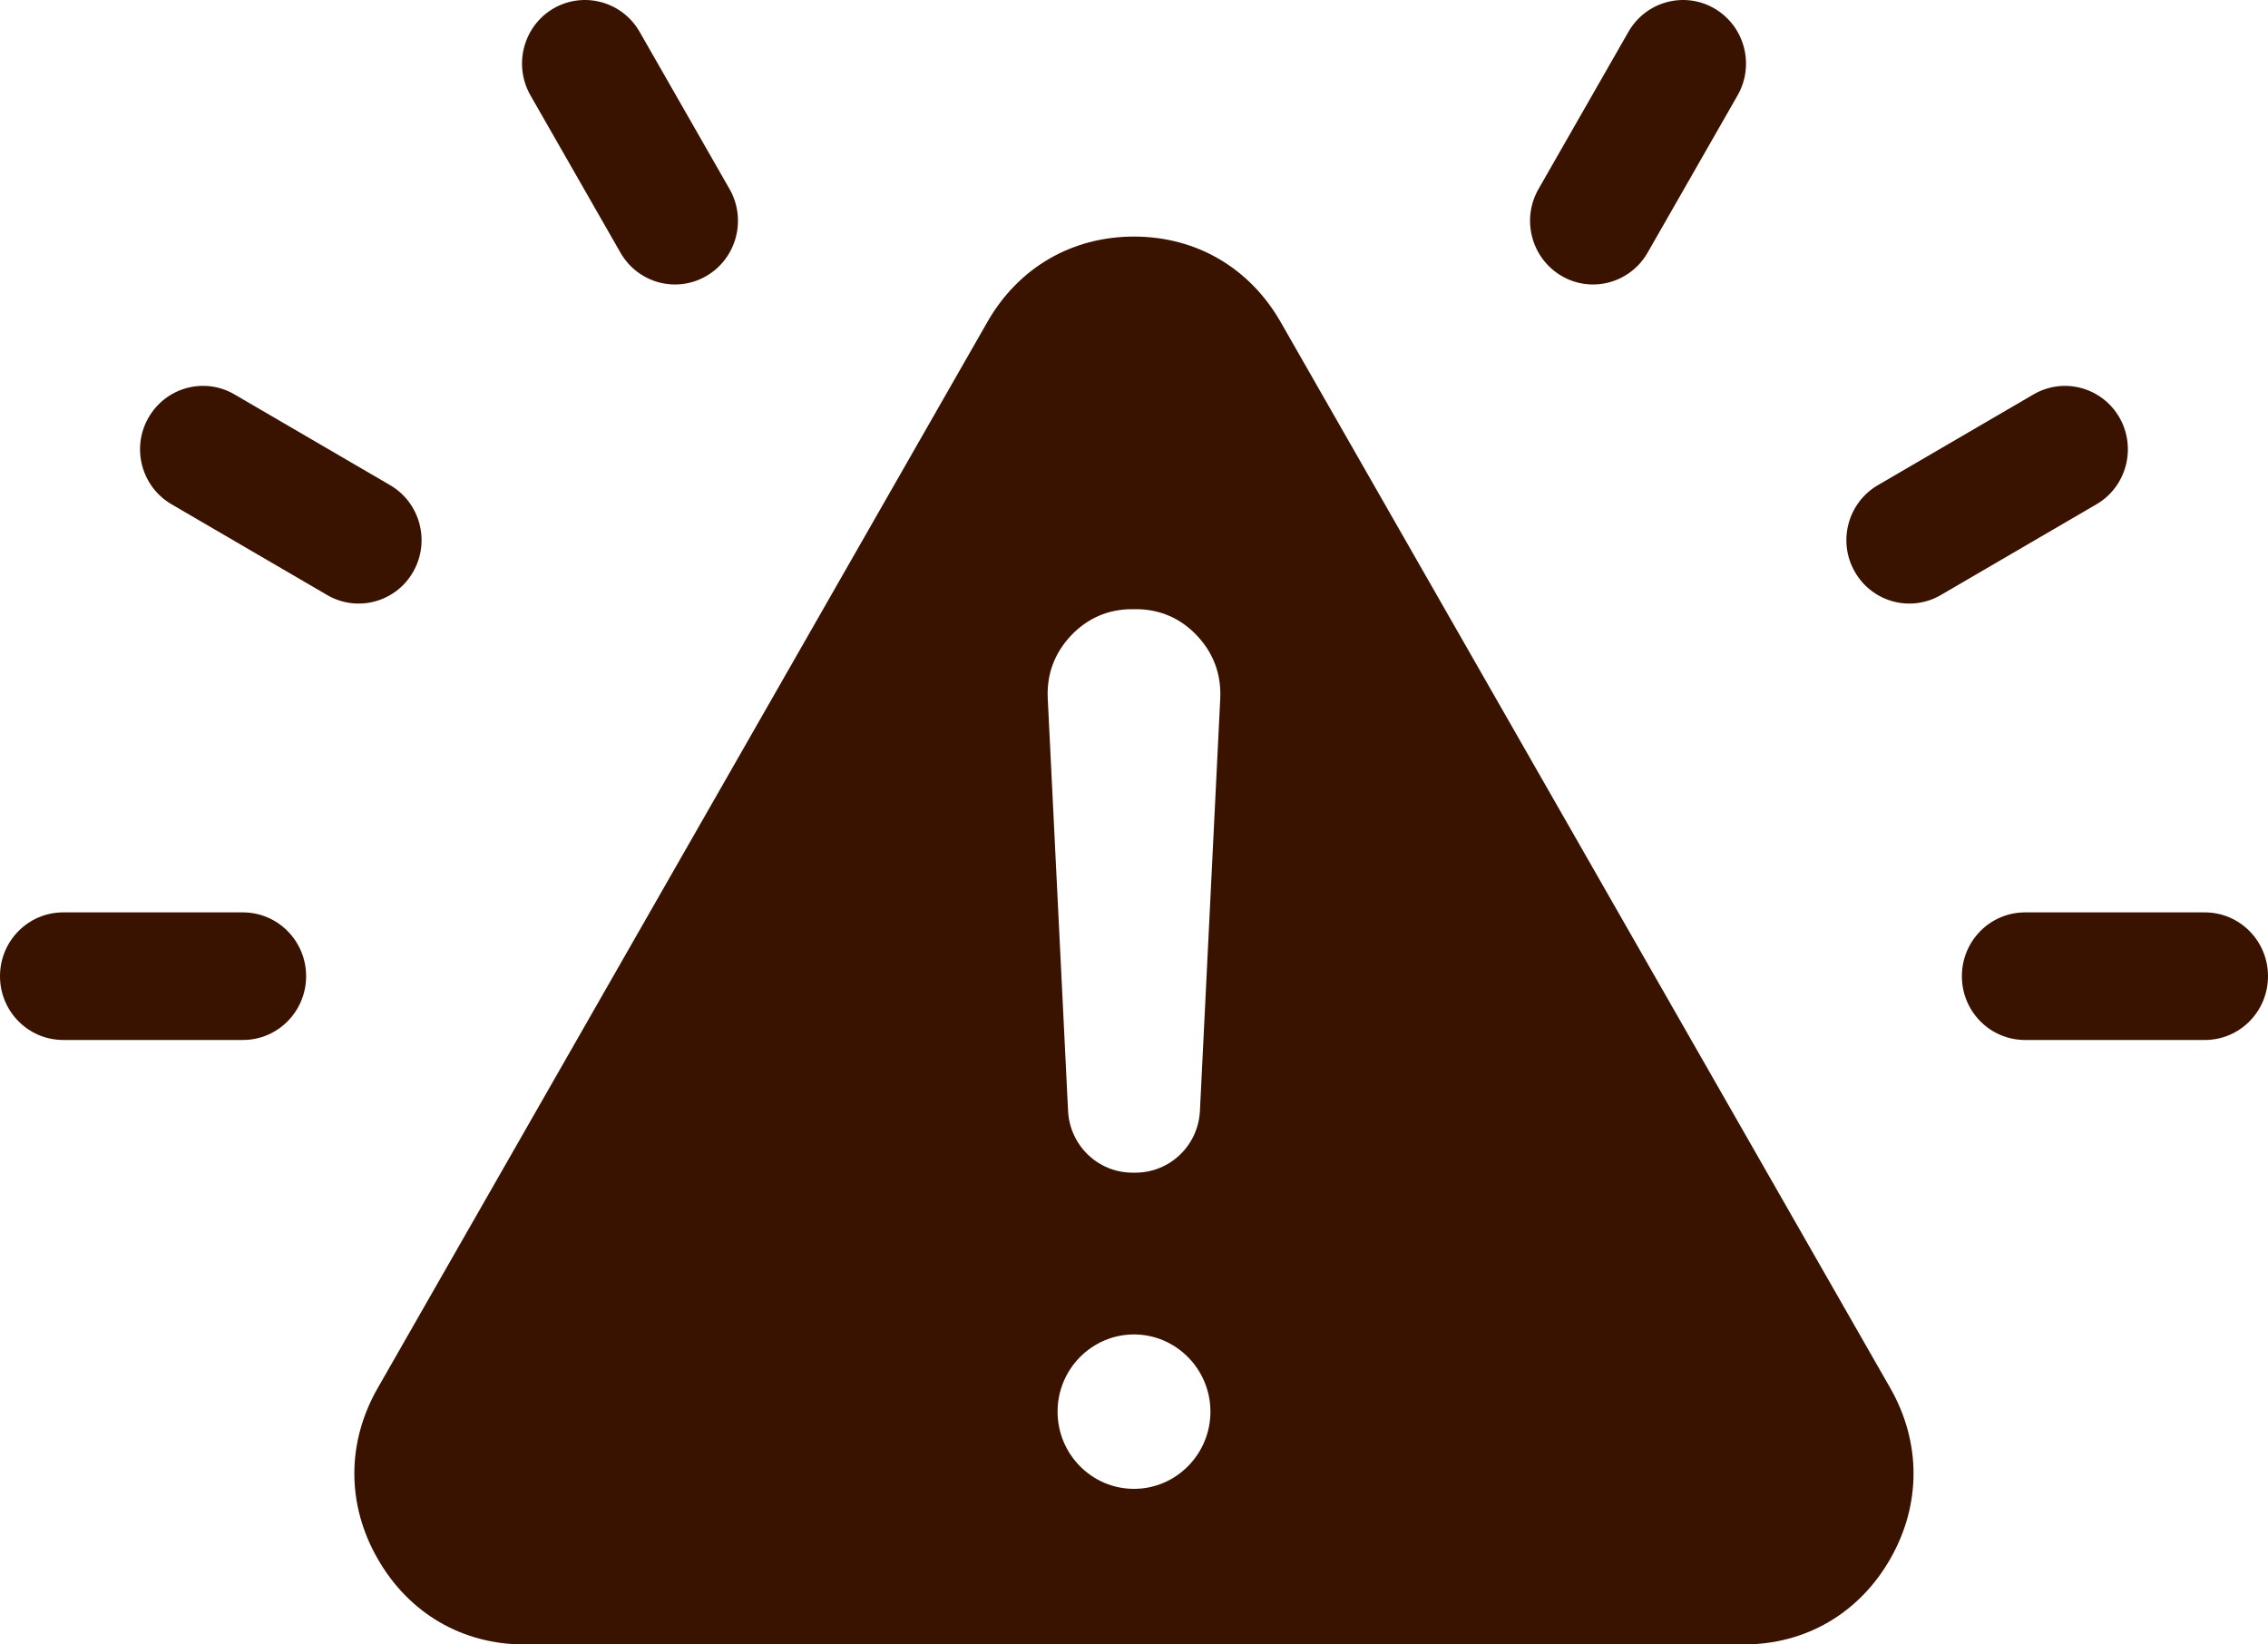 <svg width="40" height="29" viewBox="0 0 40 29" fill="none" xmlns="http://www.w3.org/2000/svg">
<path d="M22.587 5.68C22.038 4.721 21.096 4.172 20 4.172C18.904 4.172 17.96 4.72 17.413 5.68L6.662 24.478C6.112 25.437 6.112 26.535 6.662 27.491C7.211 28.45 8.152 29 9.248 29H30.752C31.848 29 32.789 28.45 33.338 27.491C33.885 26.535 33.885 25.437 33.338 24.478L22.587 5.68ZM20 26.256C19.256 26.256 18.652 25.645 18.652 24.894C18.652 24.145 19.256 23.533 20 23.533C20.742 23.533 21.348 24.146 21.348 24.894C21.348 25.645 20.742 26.256 20 26.256ZM21.521 12.322L21.163 19.587C21.134 20.2 20.634 20.68 20.024 20.68H19.973C19.366 20.68 18.866 20.2 18.837 19.587L18.479 12.322C18.457 11.895 18.596 11.521 18.887 11.21C19.179 10.902 19.542 10.743 19.967 10.743H20.034C20.456 10.743 20.822 10.902 21.112 11.21C21.404 11.521 21.541 11.894 21.521 12.322ZM9.357 1.684C9.049 1.148 9.23 0.461 9.76 0.15C10.291 -0.158 10.972 0.023 11.28 0.56L12.866 3.332C13.173 3.868 12.992 4.555 12.46 4.866C11.929 5.176 11.251 4.993 10.943 4.456L9.357 1.684ZM5.773 10.495L3.027 8.894C2.496 8.586 2.312 7.901 2.618 7.367C2.923 6.831 3.602 6.645 4.133 6.954L6.879 8.555C7.41 8.863 7.592 9.548 7.288 10.082C6.983 10.618 6.305 10.803 5.773 10.495ZM5.399 17.215C5.399 17.837 4.898 18.34 4.285 18.34H1.114C0.498 18.339 0 17.837 0 17.215C0 16.594 0.498 16.09 1.114 16.09H4.285C4.899 16.09 5.399 16.594 5.399 17.215ZM27.135 3.332L28.721 0.56C29.029 0.023 29.709 -0.158 30.238 0.15C30.77 0.461 30.952 1.147 30.644 1.684L29.058 4.456C28.75 4.993 28.07 5.176 27.541 4.866C27.009 4.555 26.827 3.869 27.135 3.332ZM36.973 8.894L34.227 10.495C33.695 10.803 33.017 10.618 32.712 10.082C32.406 9.548 32.59 8.863 33.121 8.555L35.867 6.954C36.398 6.646 37.077 6.831 37.382 7.367C37.685 7.901 37.504 8.586 36.973 8.894ZM40 17.215C40 17.837 39.502 18.34 38.886 18.34H35.715C35.099 18.34 34.601 17.837 34.601 17.215C34.601 16.594 35.099 16.09 35.715 16.09H38.886C39.502 16.09 40 16.594 40 17.215Z" fill="#3A1200"/>
</svg>
